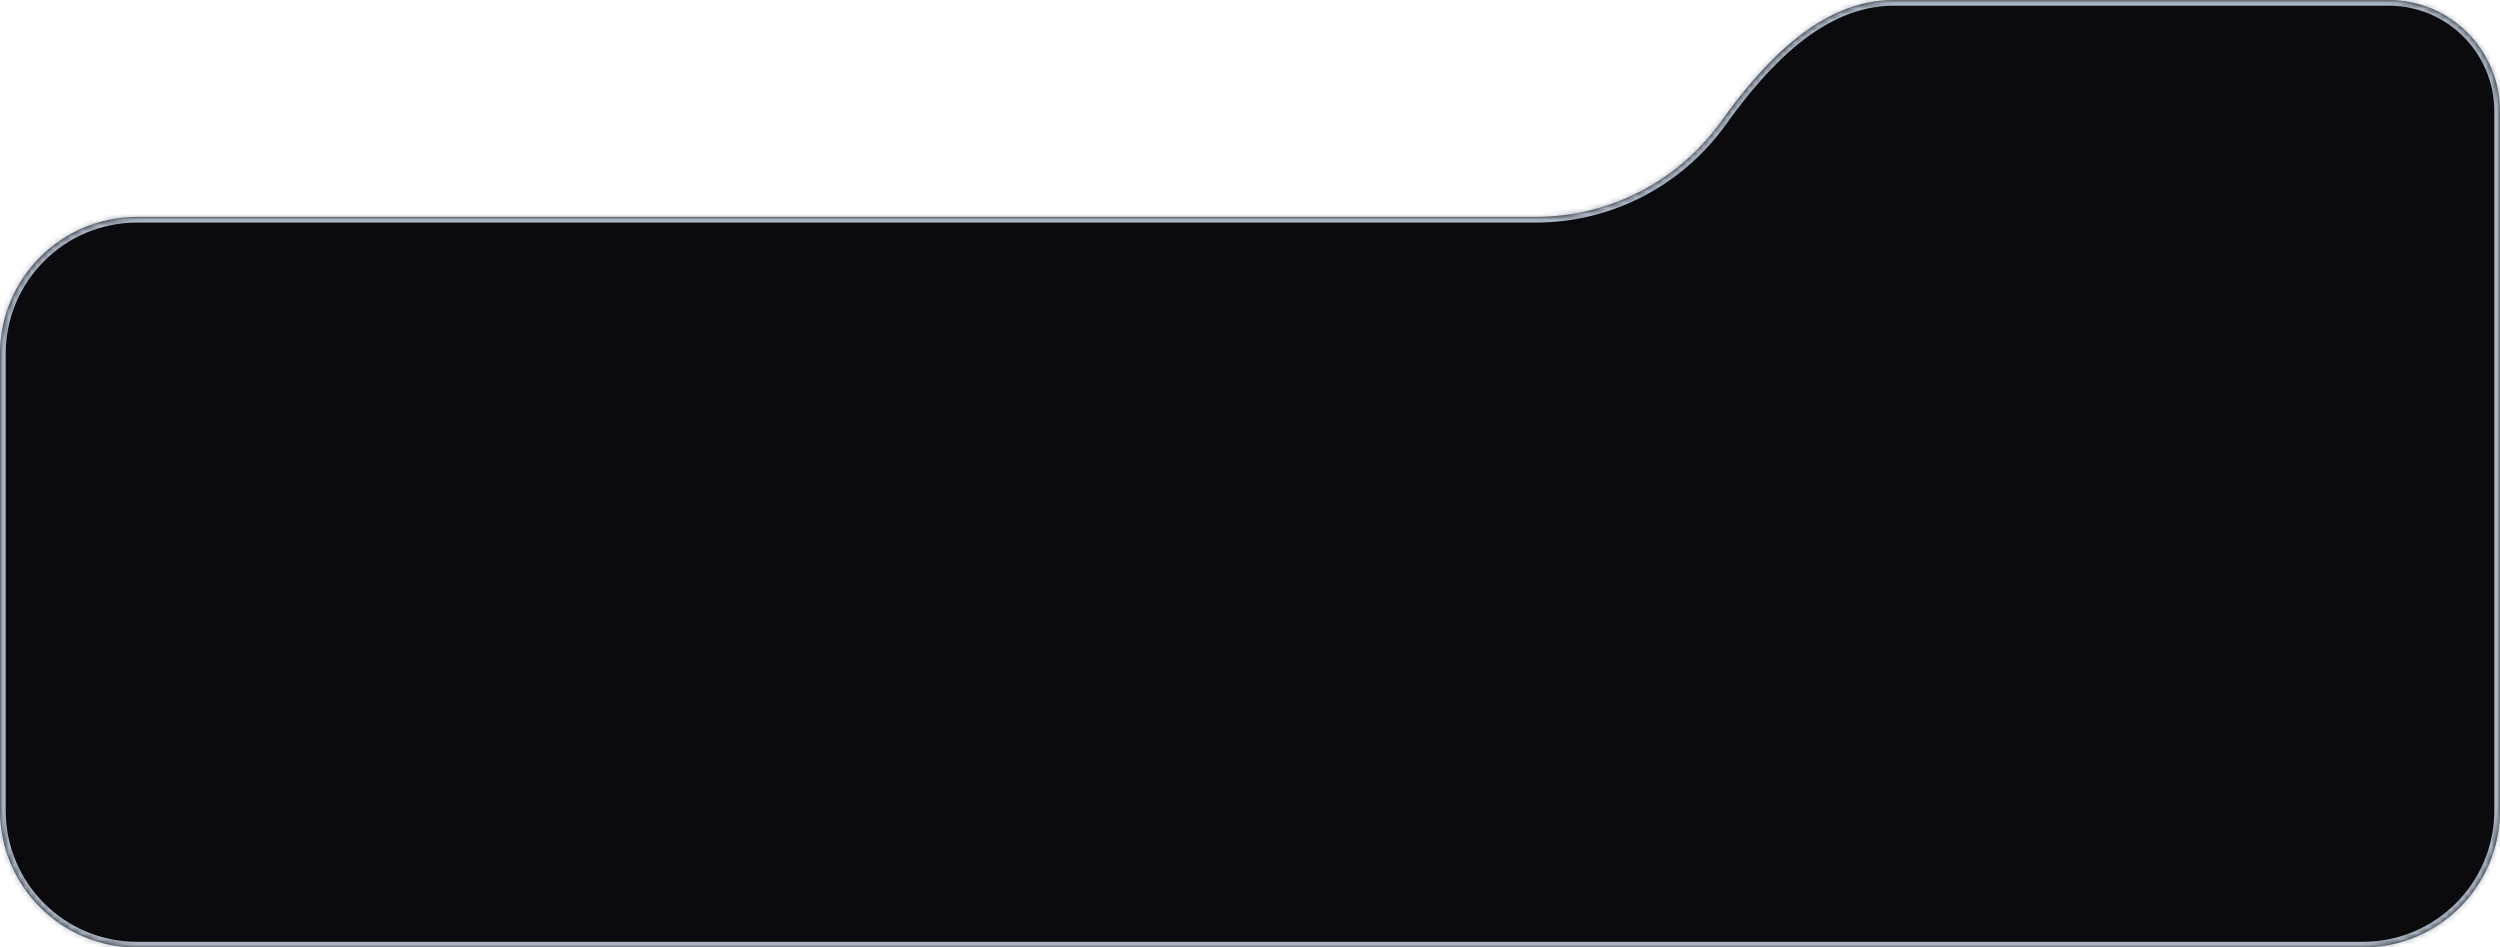 <svg width="438" height="166" viewBox="0 0 438 166" fill="none" xmlns="http://www.w3.org/2000/svg">
<mask id="path-1-inside-1_777_8707" fill="white">
<path fill-rule="evenodd" clip-rule="evenodd" d="M301.531 21.281C308.986 10.881 319.002 0 331.798 0H418.502C429.27 0 438 8.73 438 19.498V142C438 155.255 427.255 166 414 166H24C10.745 166 0 155.255 0 142V62C0 48.745 10.745 38 24 38H269C282.407 38 294.273 31.404 301.531 21.281Z"/>
</mask>
<path fill-rule="evenodd" clip-rule="evenodd" d="M301.531 21.281C308.986 10.881 319.002 0 331.798 0H418.502C429.27 0 438 8.73 438 19.498V142C438 155.255 427.255 166 414 166H24C10.745 166 0 155.255 0 142V62C0 48.745 10.745 38 24 38H269C282.407 38 294.273 31.404 301.531 21.281Z" fill="#0B0B0E"/>
<path d="M418.502 1H331.798V-1H418.502V1ZM437 19.498C437 9.282 428.718 1 418.502 1V-1C429.823 -1 439 8.177 439 19.498H437ZM437 142V19.498H439V142H437ZM24 165H414V167H24V165ZM1 62V142H-1V62H1ZM24 37H269V39H24V37ZM269 37C282.071 37 293.64 30.571 300.718 20.698L302.344 21.863C294.906 32.238 282.743 39 269 39V37ZM-1 62C-1 48.193 10.193 37 24 37V39C11.297 39 1 49.297 1 62H-1ZM24 167C10.193 167 -1 155.807 -1 142H1C1 154.703 11.297 165 24 165V167ZM439 142C439 155.807 427.807 167 414 167V165C426.703 165 437 154.703 437 142H439ZM331.798 1C325.699 1 320.21 3.59 315.286 7.522C310.356 11.458 306.051 16.692 302.344 21.863L300.718 20.698C304.466 15.47 308.897 10.064 314.038 5.959C319.184 1.85 325.101 -1 331.798 -1V1Z" fill="#AAB4C2" mask="url(#path-1-inside-1_777_8707)"/>
</svg>
